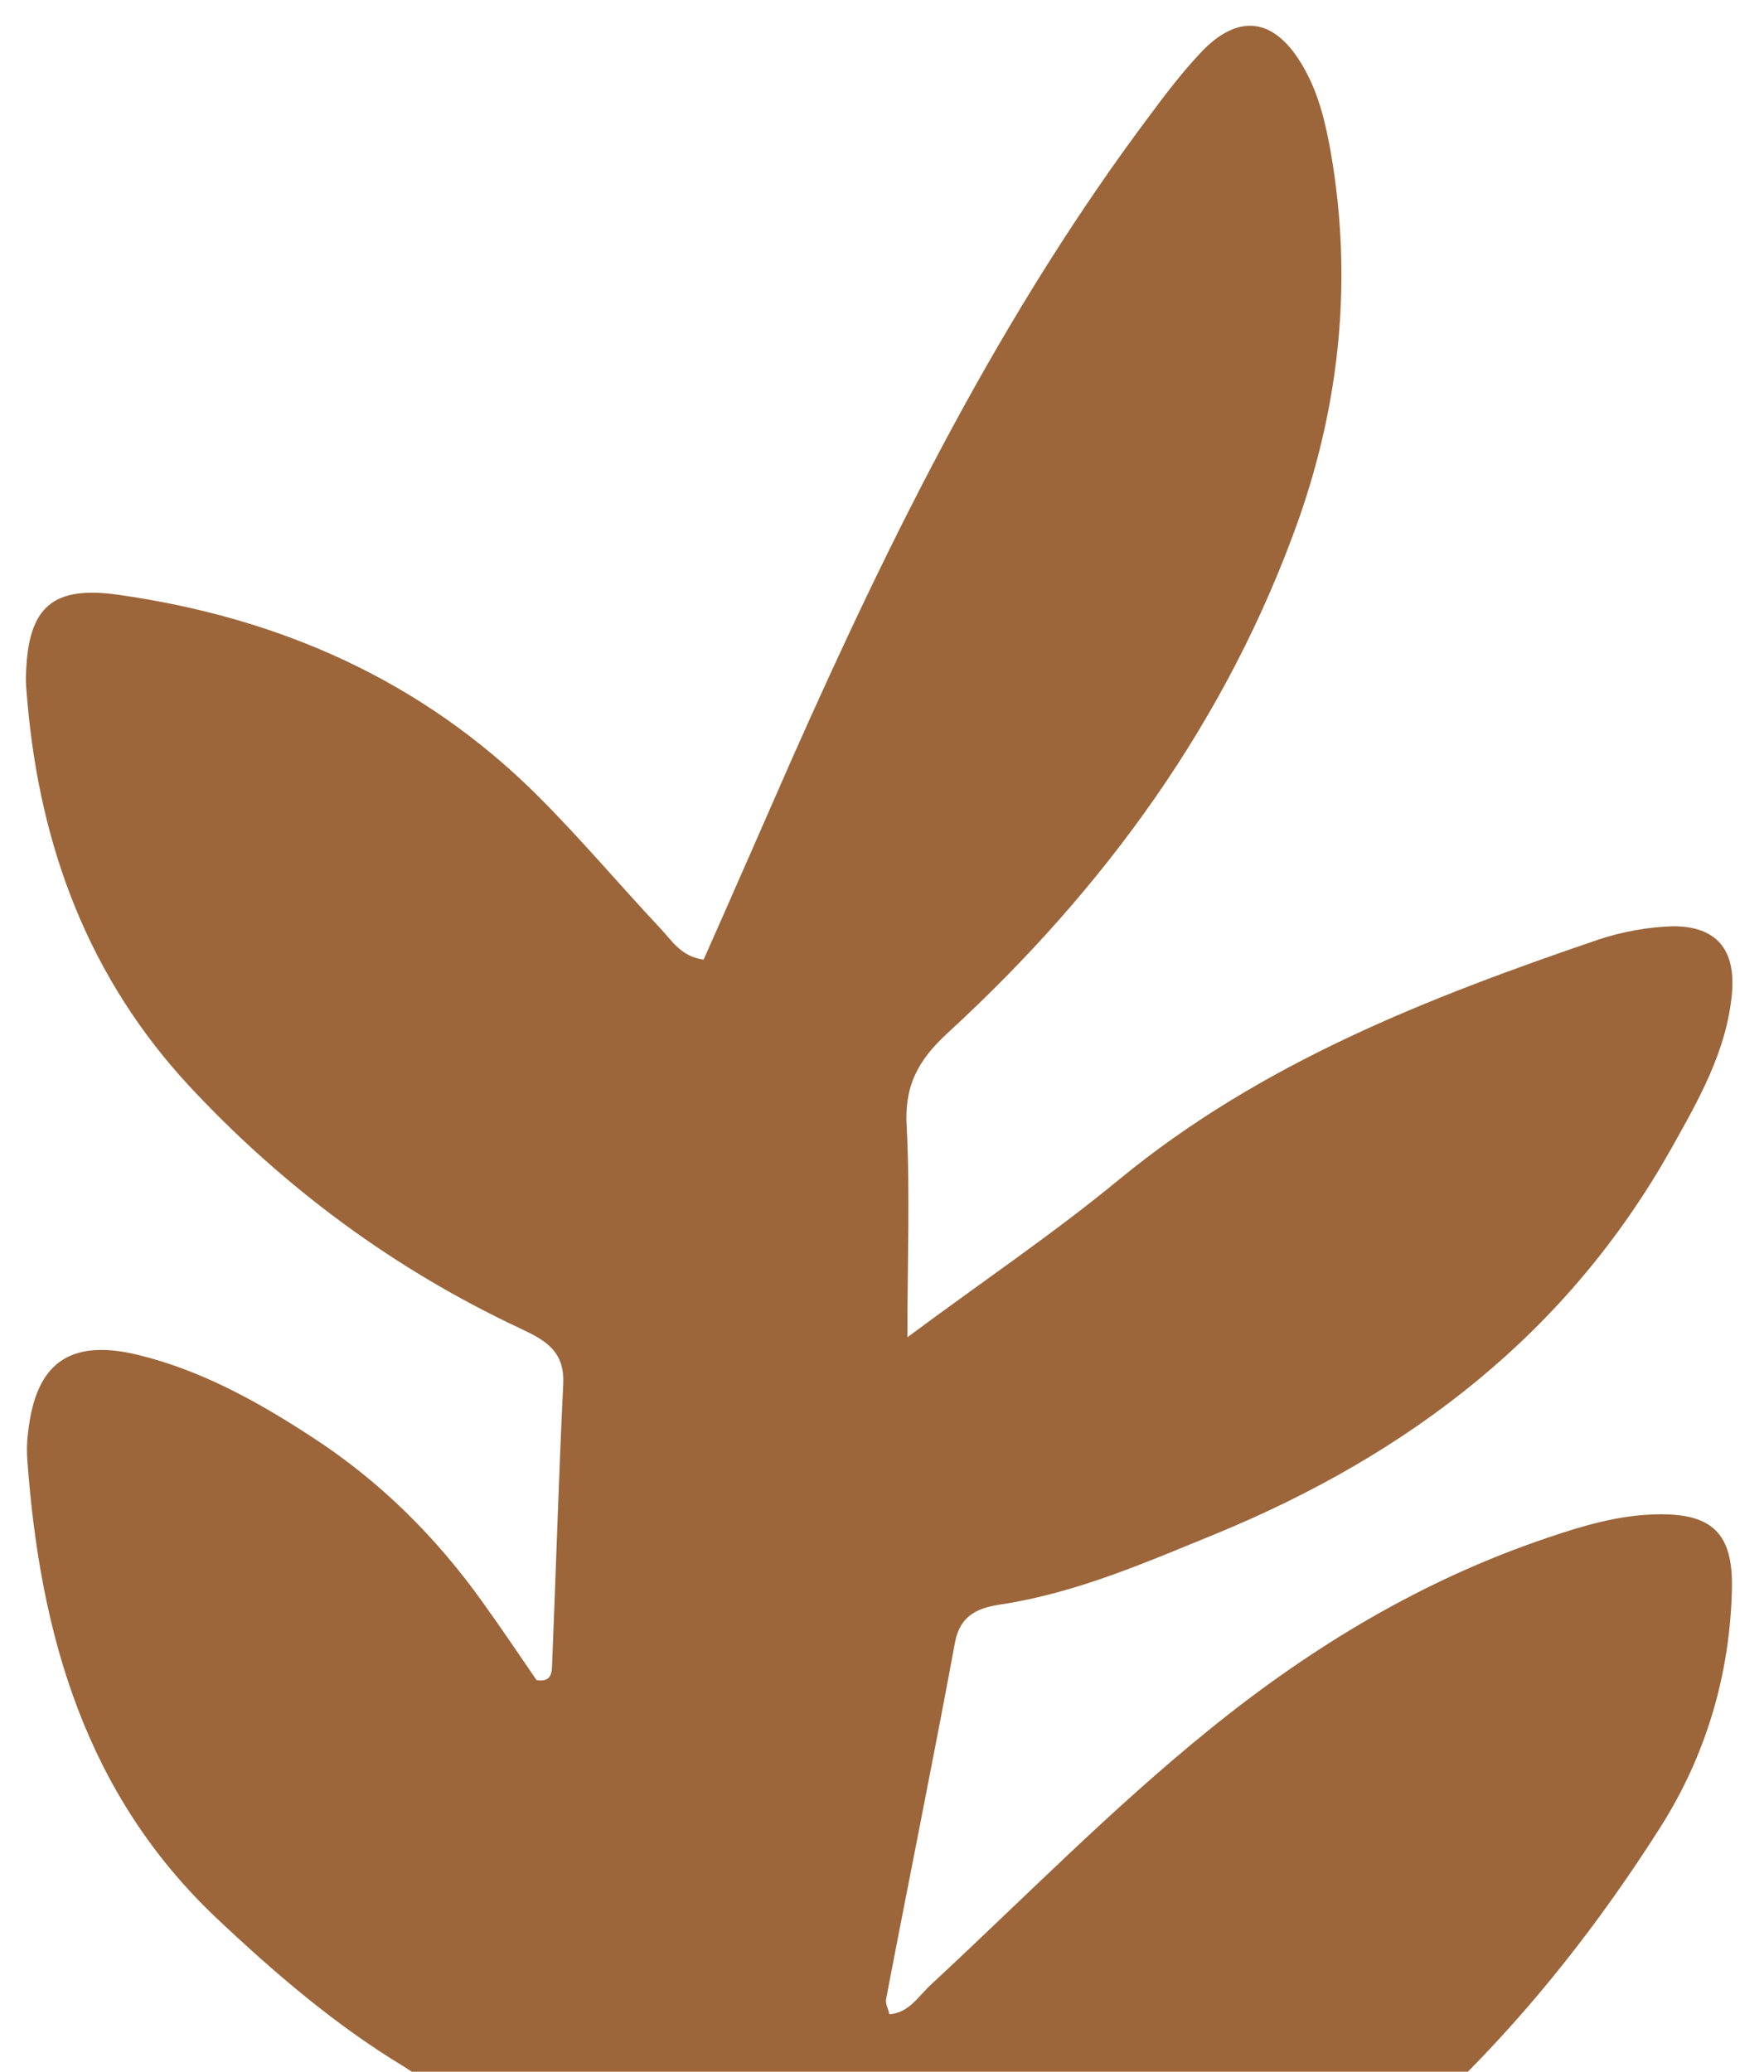 <svg xmlns="http://www.w3.org/2000/svg" xmlns:xlink="http://www.w3.org/1999/xlink" id="Layer_1" x="0px" y="0px" viewBox="0 0 264 310" style="enable-background:new 0 0 264 310;" xml:space="preserve"><style type="text/css">	.st0{fill:none;}	.st1{clip-path:url(#SVGID_00000055681309002389714100000004994270057112338875_);}	.st2{clip-path:url(#SVGID_00000152968426963697361310000003584695625703989942_);fill:#9C663A;}</style><rect x="-63" y="70" class="st0" width="400" height="240"></rect><rect x="-1758.4" y="3.8" class="st0" width="2381.1" height="459.1"></rect><rect x="-1758.4" y="3.8" class="st0" width="2381.1" height="459.1"></rect><g>	<defs>		<rect id="SVGID_1_" x="-28" y="-13" width="316" height="323"></rect>	</defs>	<clipPath id="SVGID_00000115496362611020148060000009265348575635816335_">		<use xlink:href="#SVGID_1_" style="overflow:visible;"></use>	</clipPath>	<g style="clip-path:url(#SVGID_00000115496362611020148060000009265348575635816335_);">		<defs>			<rect id="SVGID_00000127727292042403034760000003294341608058113682_" x="-5.2" y="-3.2" width="273.5" height="436.4"></rect>		</defs>		<clipPath id="SVGID_00000078745604500171935910000007801877476670207378_">			<use xlink:href="#SVGID_00000127727292042403034760000003294341608058113682_" style="overflow:visible;"></use>		</clipPath>		<path style="clip-path:url(#SVGID_00000078745604500171935910000007801877476670207378_);fill:#9C663A;" d="M135.8,200.1   c11.3-8.4,22-15.6,31.8-23.7c21.2-17.4,46.1-27.1,71.6-35.8c3.6-1.2,7.5-1.9,11.2-2c6.5,0,9.4,3.5,8.8,10.1   c-0.8,8.6-5,15.9-9.1,23.2c-15.5,27.6-39.2,45.7-68.1,57.6c-10.3,4.2-20.5,8.7-31.7,10.5c-3.6,0.5-6.6,1.4-7.4,5.9   c-3.3,17.8-6.9,35.5-10.3,53.3c-0.1,0.6,0.3,1.3,0.5,2.2c3-0.2,4.4-2.8,6.3-4.5c13.8-12.8,26.9-26.2,41.6-38.1   c15.3-12.4,31.9-22.4,50.6-28.7c5.3-1.8,10.7-3.4,16.3-3.5c8.3-0.2,11.5,2.8,11.3,11.2c-0.3,12.8-3.9,24.9-10.7,35.6   c-24.7,38.9-57.6,67.7-102.6,81c-5.7,1.7-11.6,3.2-17.5,2.8c-6.4-0.4-7.4,2.5-7.6,7.9c-0.8,15.6-2.3,31.2-3.5,46.8   c-0.2,2.4-0.4,4.9-0.9,7.2c-2.4,11-5.1,13.1-16.5,13.1c-8.7,0-17.4-0.8-25.9-2.9c-11.3-2.8-13.1-5.3-11.6-16.8   c1.8-13.1,4.7-26,5.7-39.2c1.2-15.6,1-31.3,1.6-46.9c0.3-7.7-2.5-13-9.3-17.2c-10.1-6.1-19.1-13.8-27.8-22   C12.8,268.6,6,244.6,4.1,218.6c-0.1-1.4-0.1-2.8,0.1-4.2c1.1-10.4,6.2-14.1,16.3-11.7c9.6,2.3,18.2,7.1,26.3,12.4   c10,6.5,18.4,14.8,25.4,24.6c2.8,3.9,5.5,7.9,8.1,11.7c1.8,0.3,2.2-0.6,2.3-1.7c0.6-14.2,1-28.5,1.7-42.7c0.2-4.9-2.8-6.5-6.4-8.2   c-18.8-8.8-35.3-21-49.4-36.1C13.3,146.4,6,126.8,4.1,105c-0.1-1.4-0.3-2.8-0.2-4.2c0.3-10,4-13.2,13.8-11.8   c24.1,3.4,45.5,12.8,62.9,30.2c6.4,6.4,12.2,13.3,18.4,19.9c1.6,1.7,2.9,4,6.3,4.5c4.4-9.9,8.8-20,13.2-30   c15-33.8,31.4-66.8,53.7-96.5c2.3-3.1,4.6-6.1,7.2-8.9c5.8-6.4,11.4-5.7,15.7,1.9c2.3,4,3.3,8.4,4.1,12.9   c3.2,18.6,1.4,36.9-4.8,54.6c-10.7,30.2-29.1,55.4-52.5,76.9c-4.6,4.2-6.6,8.1-6.2,14.2C136.2,178.6,135.8,188.7,135.8,200.1"></path>	</g></g></svg>